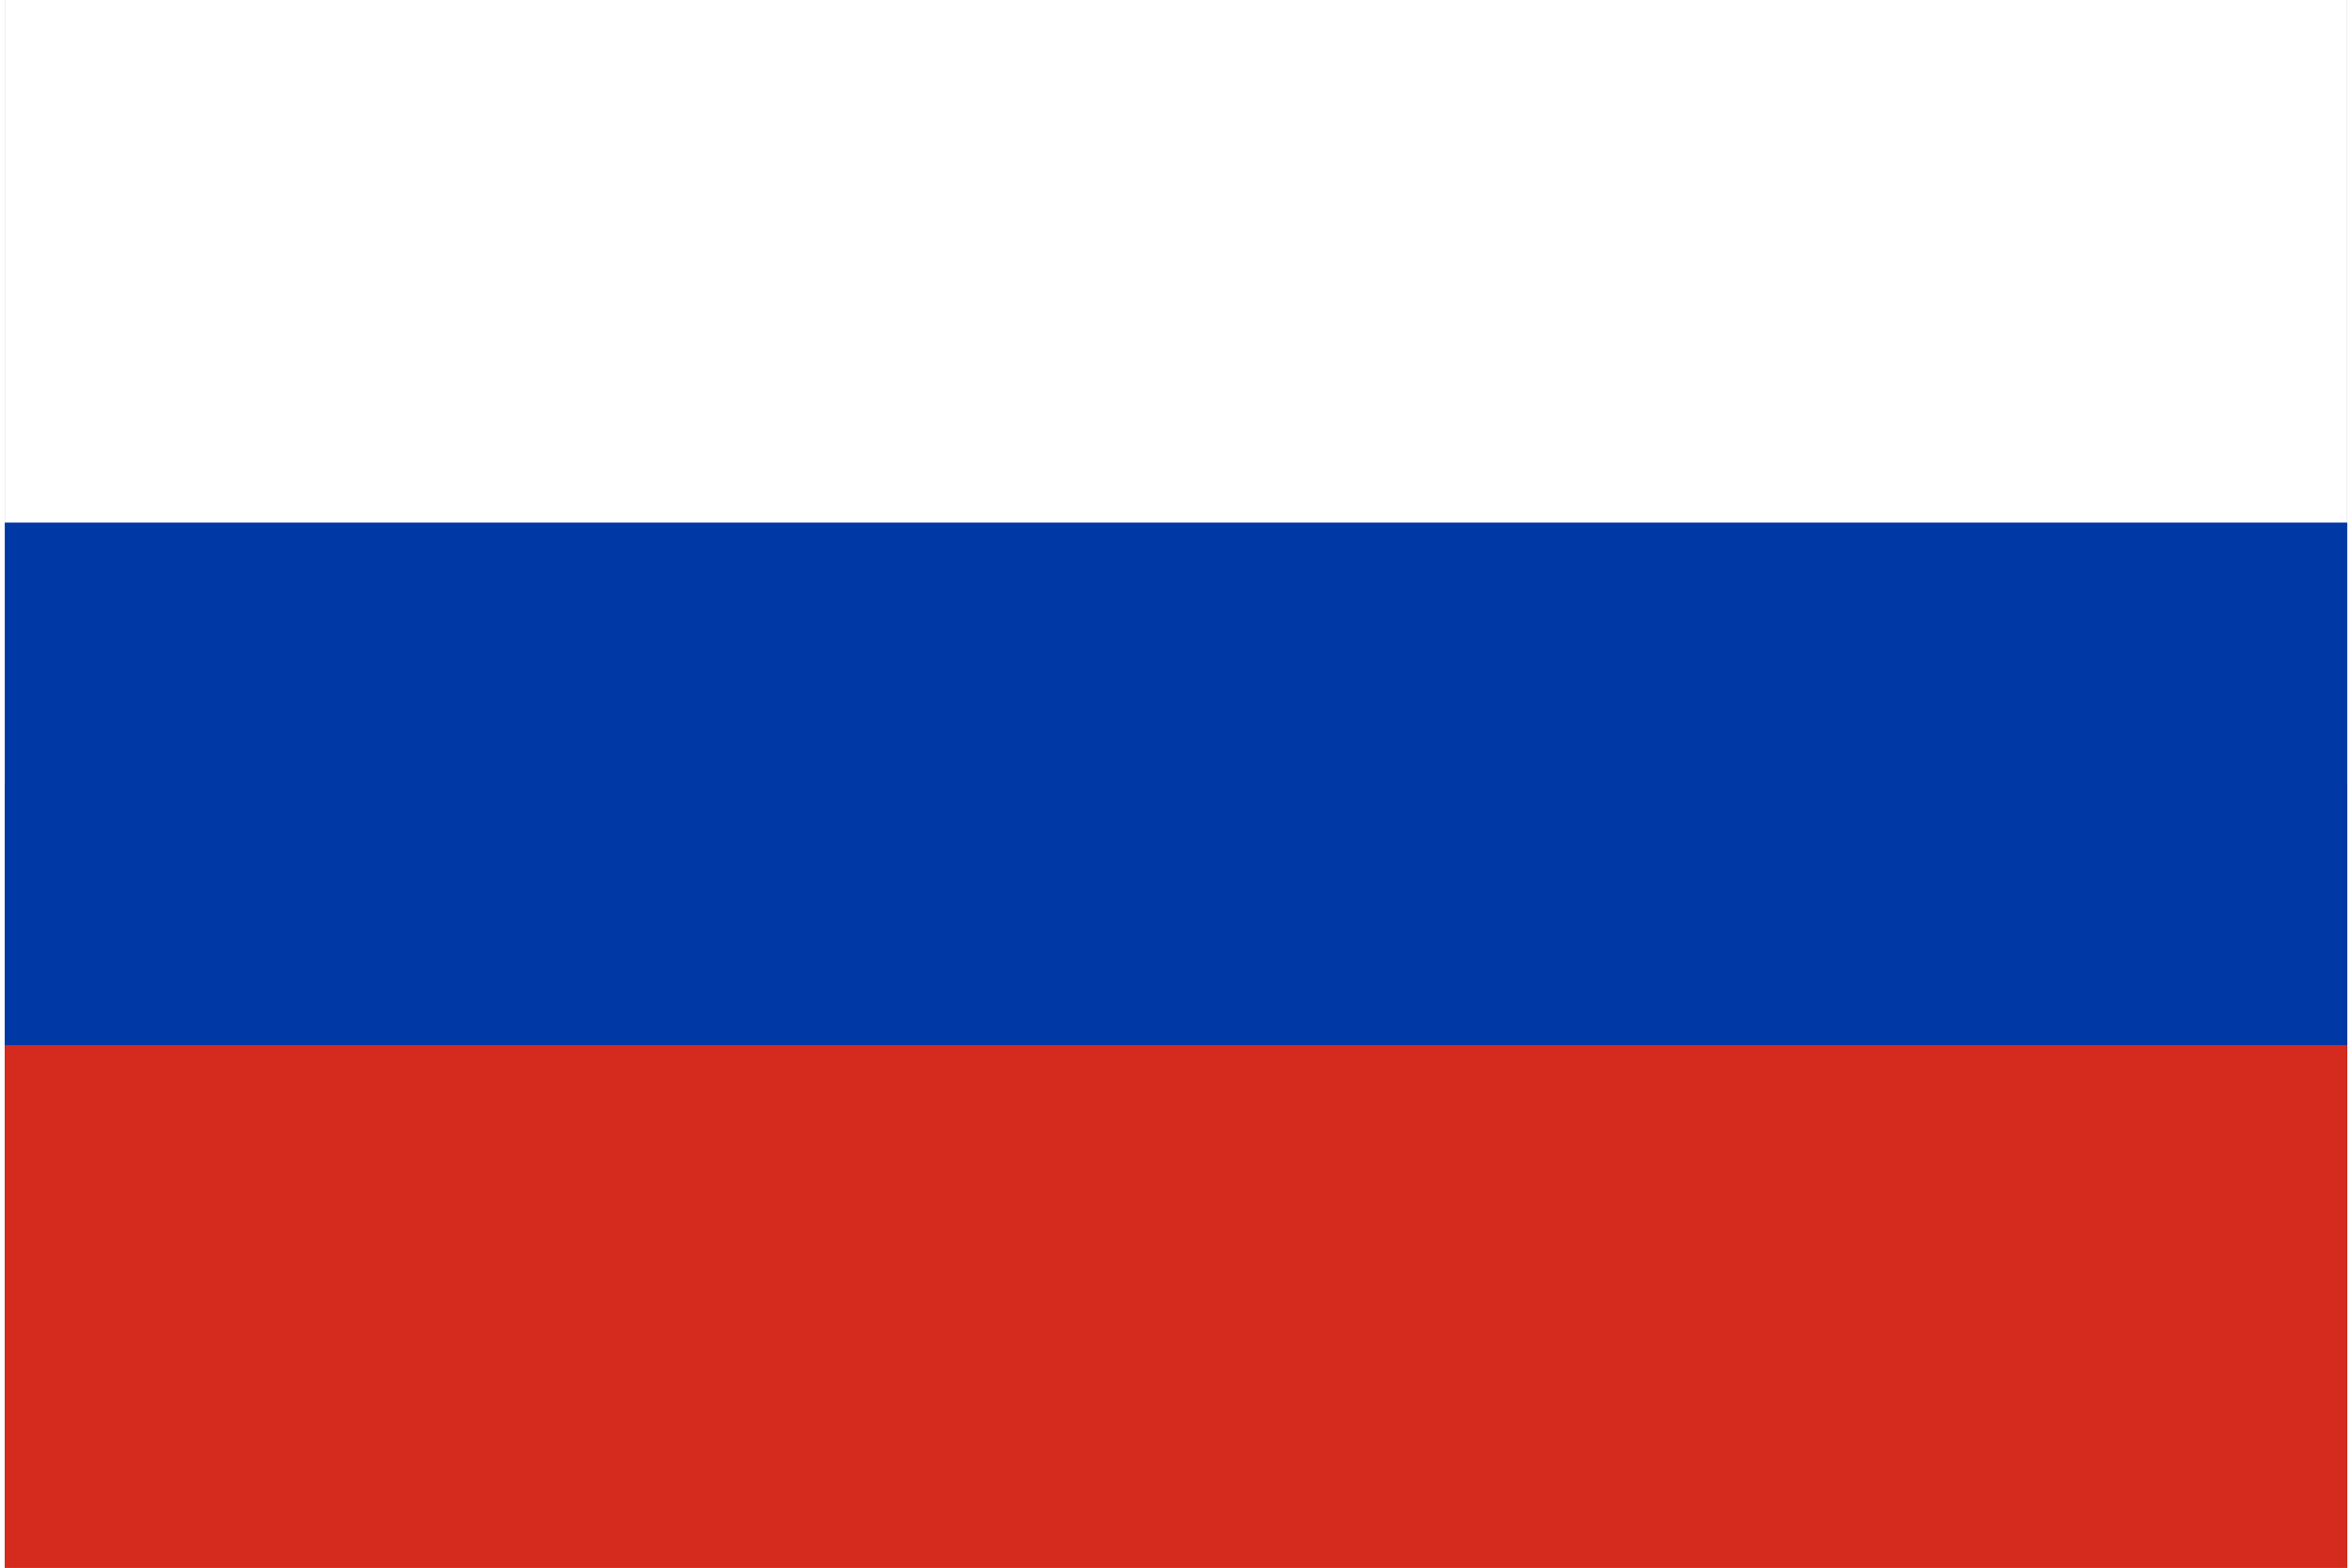                   <svg width="30" height="20" viewBox="0 0 614 411" fill="none" xmlns="http://www.w3.org/2000/svg">
                     <rect x="0" y="0" width="614" height="411" fill="#333333" stroke="none"/>
                     <g clip-path="url(#clip0_61_356)">
                        <path d="M614 0H0V205.5H614V0Z" fill="white"/>
                        <path d="M614 205.5H0V411H614V205.5Z" fill="#D52B1E"/>
                        <path d="M614 137H0V274H614V137Z" fill="#0039A6"/>
                     </g>
                     <defs>
                        <clipPath id="clip0_61_356">
                           <rect width="614" height="411" fill="white"/>
                        </clipPath>
                     </defs>
                  </svg>